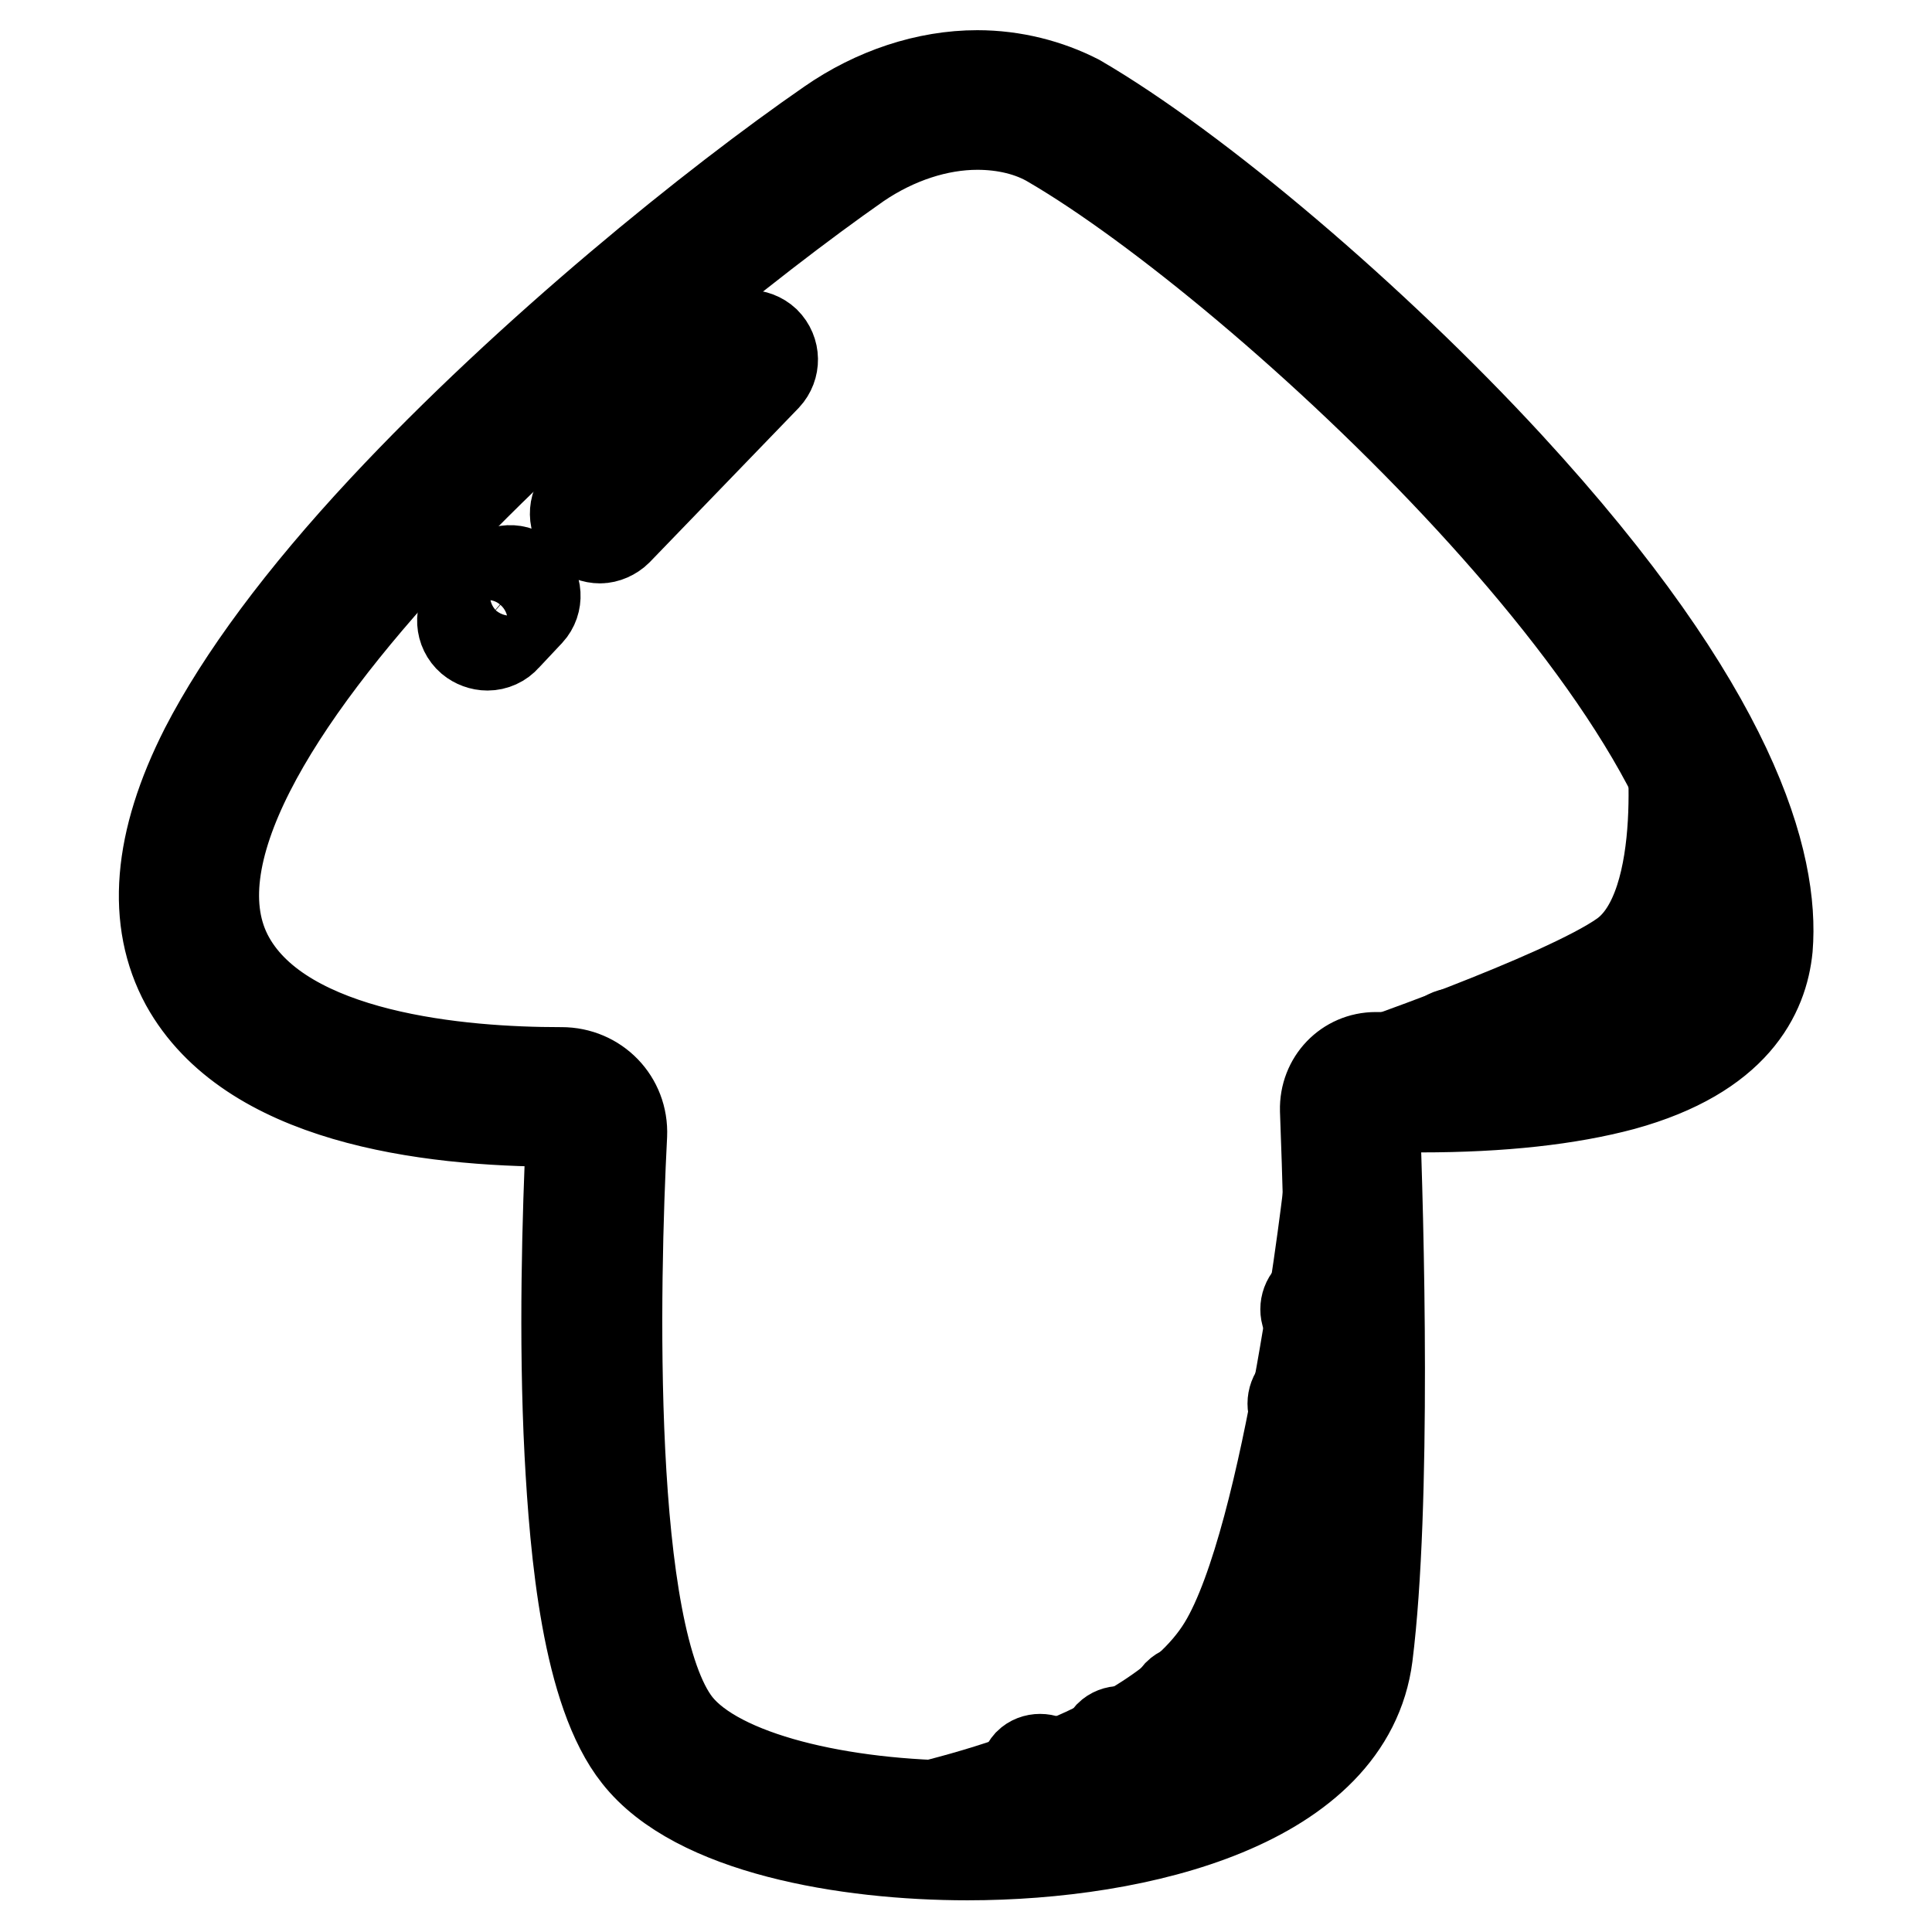 <?xml version="1.0" encoding="utf-8"?>
<!-- Svg Vector Icons : http://www.onlinewebfonts.com/icon -->
<!DOCTYPE svg PUBLIC "-//W3C//DTD SVG 1.1//EN" "http://www.w3.org/Graphics/SVG/1.1/DTD/svg11.dtd">
<svg version="1.1" xmlns="http://www.w3.org/2000/svg" xmlns:xlink="http://www.w3.org/1999/xlink" x="0px" y="0px" viewBox="0 0 256 256" enable-background="new 0 0 256 256" xml:space="preserve">
<g> <path stroke-width="12" fill-opacity="0" stroke="#000000"  d="M176.2,156.5c0,0-5.3,47.2-14.1,61.6c-9.8,16.1-44.3,22.4-44.3,22.4s40.5,4.9,53.6-10 C184.6,215.6,176.2,156.5,176.2,156.5L176.2,156.5z M221.3,96.5c0,0,3.1,23.5-6.2,30.1c-7.9,5.6-36,15.3-36,15.3s30.7,4.6,45.5-5.9 C239.4,125.5,221.3,96.5,221.3,96.5z"/> <path stroke-width="12" fill-opacity="0" stroke="#000000"  d="M219.3,141.8c-0.6,0-1.1-0.2-1.6-0.7l-7.1-7.1c-0.8-0.8-0.8-2.2,0-3.1c0.8-0.8,2.2-0.8,3.1,0l7.1,7.1 c0.8,0.8,0.8,2.2,0,3.1C220.5,141.5,219.9,141.8,219.3,141.8z M208.9,144.3c-0.6,0-1.1-0.2-1.6-0.7l-5.9-5.9 c-0.8-0.8-0.8-2.2,0-3.1c0.8-0.9,2.2-0.8,3.1,0l5.9,5.9c0.8,0.8,0.8,2.2,0,3.1C210,144.1,209.4,144.3,208.9,144.3z M197.5,145.7 c-0.6,0-1.1-0.2-1.6-0.7l-4.5-4.4c-0.8-0.8-0.8-2.2,0-3.1c0.8-0.8,2.2-0.8,3.1,0l4.5,4.5c0.8,0.8,0.8,2.2,0,3.1 C198.7,145.5,198.1,145.7,197.5,145.7L197.5,145.7z M180.1,180.6c-0.6,0-1.1-0.2-1.6-0.7l-4.9-4.9c-0.8-0.8-0.8-2.2,0-3.1 c0.8-0.8,2.2-0.8,3.1,0l4.9,4.9c0.8,0.8,0.8,2.2,0,3.1C181.2,180.4,180.6,180.6,180.1,180.6z M180.1,194.8c-0.6,0-1.1-0.2-1.6-0.7 l-6.6-6.6c-0.8-0.8-0.8-2.2,0-3.1c0.8-0.8,2.2-0.8,3.1,0l6.6,6.6c0.8,0.8,0.8,2.2,0,3.1C181.2,194.6,180.6,194.8,180.1,194.8z  M180.1,207.3c-0.6,0-1.1-0.2-1.6-0.7l-7.8-7.8c-0.8-0.8-0.8-2.2,0-3.1c0.8-0.8,2.2-0.8,3.1,0l7.8,7.8c0.8,0.8,0.8,2.2,0,3.1 C181.2,207.1,180.6,207.3,180.1,207.3z M177.6,218.5c-0.6,0-1.1-0.2-1.6-0.7l-7.2-7.2c-0.8-0.8-0.8-2.2,0-3.1 c0.8-0.8,2.2-0.8,3.1,0l7.2,7.2c0.8,0.8,0.8,2.2,0,3.1C178.7,218.3,178.1,218.5,177.6,218.5z M173.8,229c-0.6,0-1.1-0.2-1.6-0.7 l-8-8c-0.8-0.8-0.8-2.2,0-3.1c0.8-0.8,2.2-0.8,3.1,0l8,8c0.8,0.8,0.8,2.2,0,3.1C174.9,228.8,174.4,229,173.8,229z M166.5,237.1 c-0.6,0-1.1-0.2-1.6-0.7l-8.8-8.8c-0.8-0.8-0.8-2.2,0-3.1c0.8-0.8,2.2-0.8,3.1,0l8.8,8.8c0.8,0.8,0.8,2.2,0,3.1 C167.7,236.9,167.1,237.1,166.5,237.1z M156,241.2c-0.6,0-1.1-0.2-1.6-0.7l-7.4-7.4c-0.8-0.8-0.8-2.2,0-3.1c0.8-0.8,2.2-0.8,3.1,0 l7.4,7.4c0.8,0.8,0.8,2.2,0,3.1C157.1,241,156.5,241.2,156,241.2z M143.3,242.9c-0.6,0-1.1-0.2-1.6-0.7l-5.4-5.4 c-0.8-0.8-0.8-2.2,0-3.1c0.8-0.8,2.2-0.8,3.1,0l5.4,5.4c0.8,0.8,0.8,2.2,0,3.1C144.4,242.7,143.9,242.9,143.3,242.9z M227,135.6 c-0.6,0-1.1-0.2-1.6-0.7l-6.9-6.9c-0.8-0.8-0.8-2.2,0-3.1c0.8-0.8,2.2-0.8,3.1,0l6.9,6.9c0.8,0.8,0.8,2.2,0,3.1 C228.2,135.4,227.6,135.6,227,135.6z M231.5,126.4c-0.6,0-1.1-0.2-1.6-0.7l-6.5-6.5c-0.8-0.8-0.8-2.2,0-3.1c0.8-0.8,2.2-0.8,3.1,0 l6.5,6.5c0.8,0.8,0.8,2.2,0,3.1C232.6,126.2,232.1,126.4,231.5,126.4z"/> <path stroke-width="12" fill-opacity="0" stroke="#000000"  d="M129.5,16.5c3.6,0,7.1,0.8,9.9,2.5c27.7,16.2,90.8,74.3,88.2,106.2c-1.1,12.9-24.1,15-39.3,15 c-2.1,0-4.1-0.1-5.8-0.1h-0.2c-3.8,0-6.8,3.1-6.7,7c0.6,15.6,1.6,52.2-0.9,71.6c-1.8,14.2-24.6,20.6-46.5,20.6 c-16.8,0-33-3.8-38.5-10.7c-9.4-11.9-8.3-58.7-7.3-78.2c0.2-4.6-3.4-8.3-8-8.3h-0.2c-12.9,0-36.5-1.9-43.8-15 c-14.9-26.8,54.4-85.2,83.3-105.4C118.7,18.3,124.3,16.5,129.5,16.5 M129.5,10c-6.7,0-13.6,2.3-19.5,6.4 C94.8,26.9,70.3,46.6,50.8,67.5C39.9,79.2,32,89.9,27.2,99.2c-6.3,12.4-7.1,22.8-2.6,31.1c8.4,15.2,31.6,18.3,49.5,18.3h0.2 c0.5,0,0.8,0.2,1,0.4c0.2,0.2,0.4,0.5,0.4,1c-0.5,10.9-1,27.2-0.2,42.6c0.7,13.1,2.3,31.6,9,40c7.7,9.8,27.6,13.2,43.7,13.2 c22.9,0,50.5-6.9,53-26.4c2.5-20,1.5-57.5,0.9-72.7c0,0,0-0.1,0-0.1c0,0,0.1,0,0.1,0c2,0.1,4.1,0.1,6.1,0.1c10.7,0,19.6-1,26.7-2.9 c14.9-4.1,18.6-12.1,19.2-18.2c0.9-11.1-4.3-31.3-34.4-64c-17.8-19.3-41.2-39.2-57-48.4C138.9,11.2,134.3,10,129.5,10L129.5,10z"/> <path stroke-width="12" fill-opacity="0" stroke="#000000"  d="M79.5,71.3c-0.8,0-1.6-0.3-2.3-0.9c-1.3-1.3-1.3-3.3-0.1-4.6l19.7-20.4c1.3-1.3,3.3-1.3,4.6-0.1 c1.3,1.3,1.3,3.3,0.1,4.6L81.8,70.3C81.2,70.9,80.3,71.3,79.5,71.3z M64.6,85.5c-0.8,0-1.6-0.3-2.2-0.8c-1.4-1.2-1.5-3.3-0.3-4.6 l3.1-3.4c1.2-1.4,3.3-1.5,4.6-0.2c1.4,1.2,1.5,3.3,0.3,4.6L67,84.4C66.4,85.1,65.5,85.5,64.6,85.5z"/></g>
</svg>